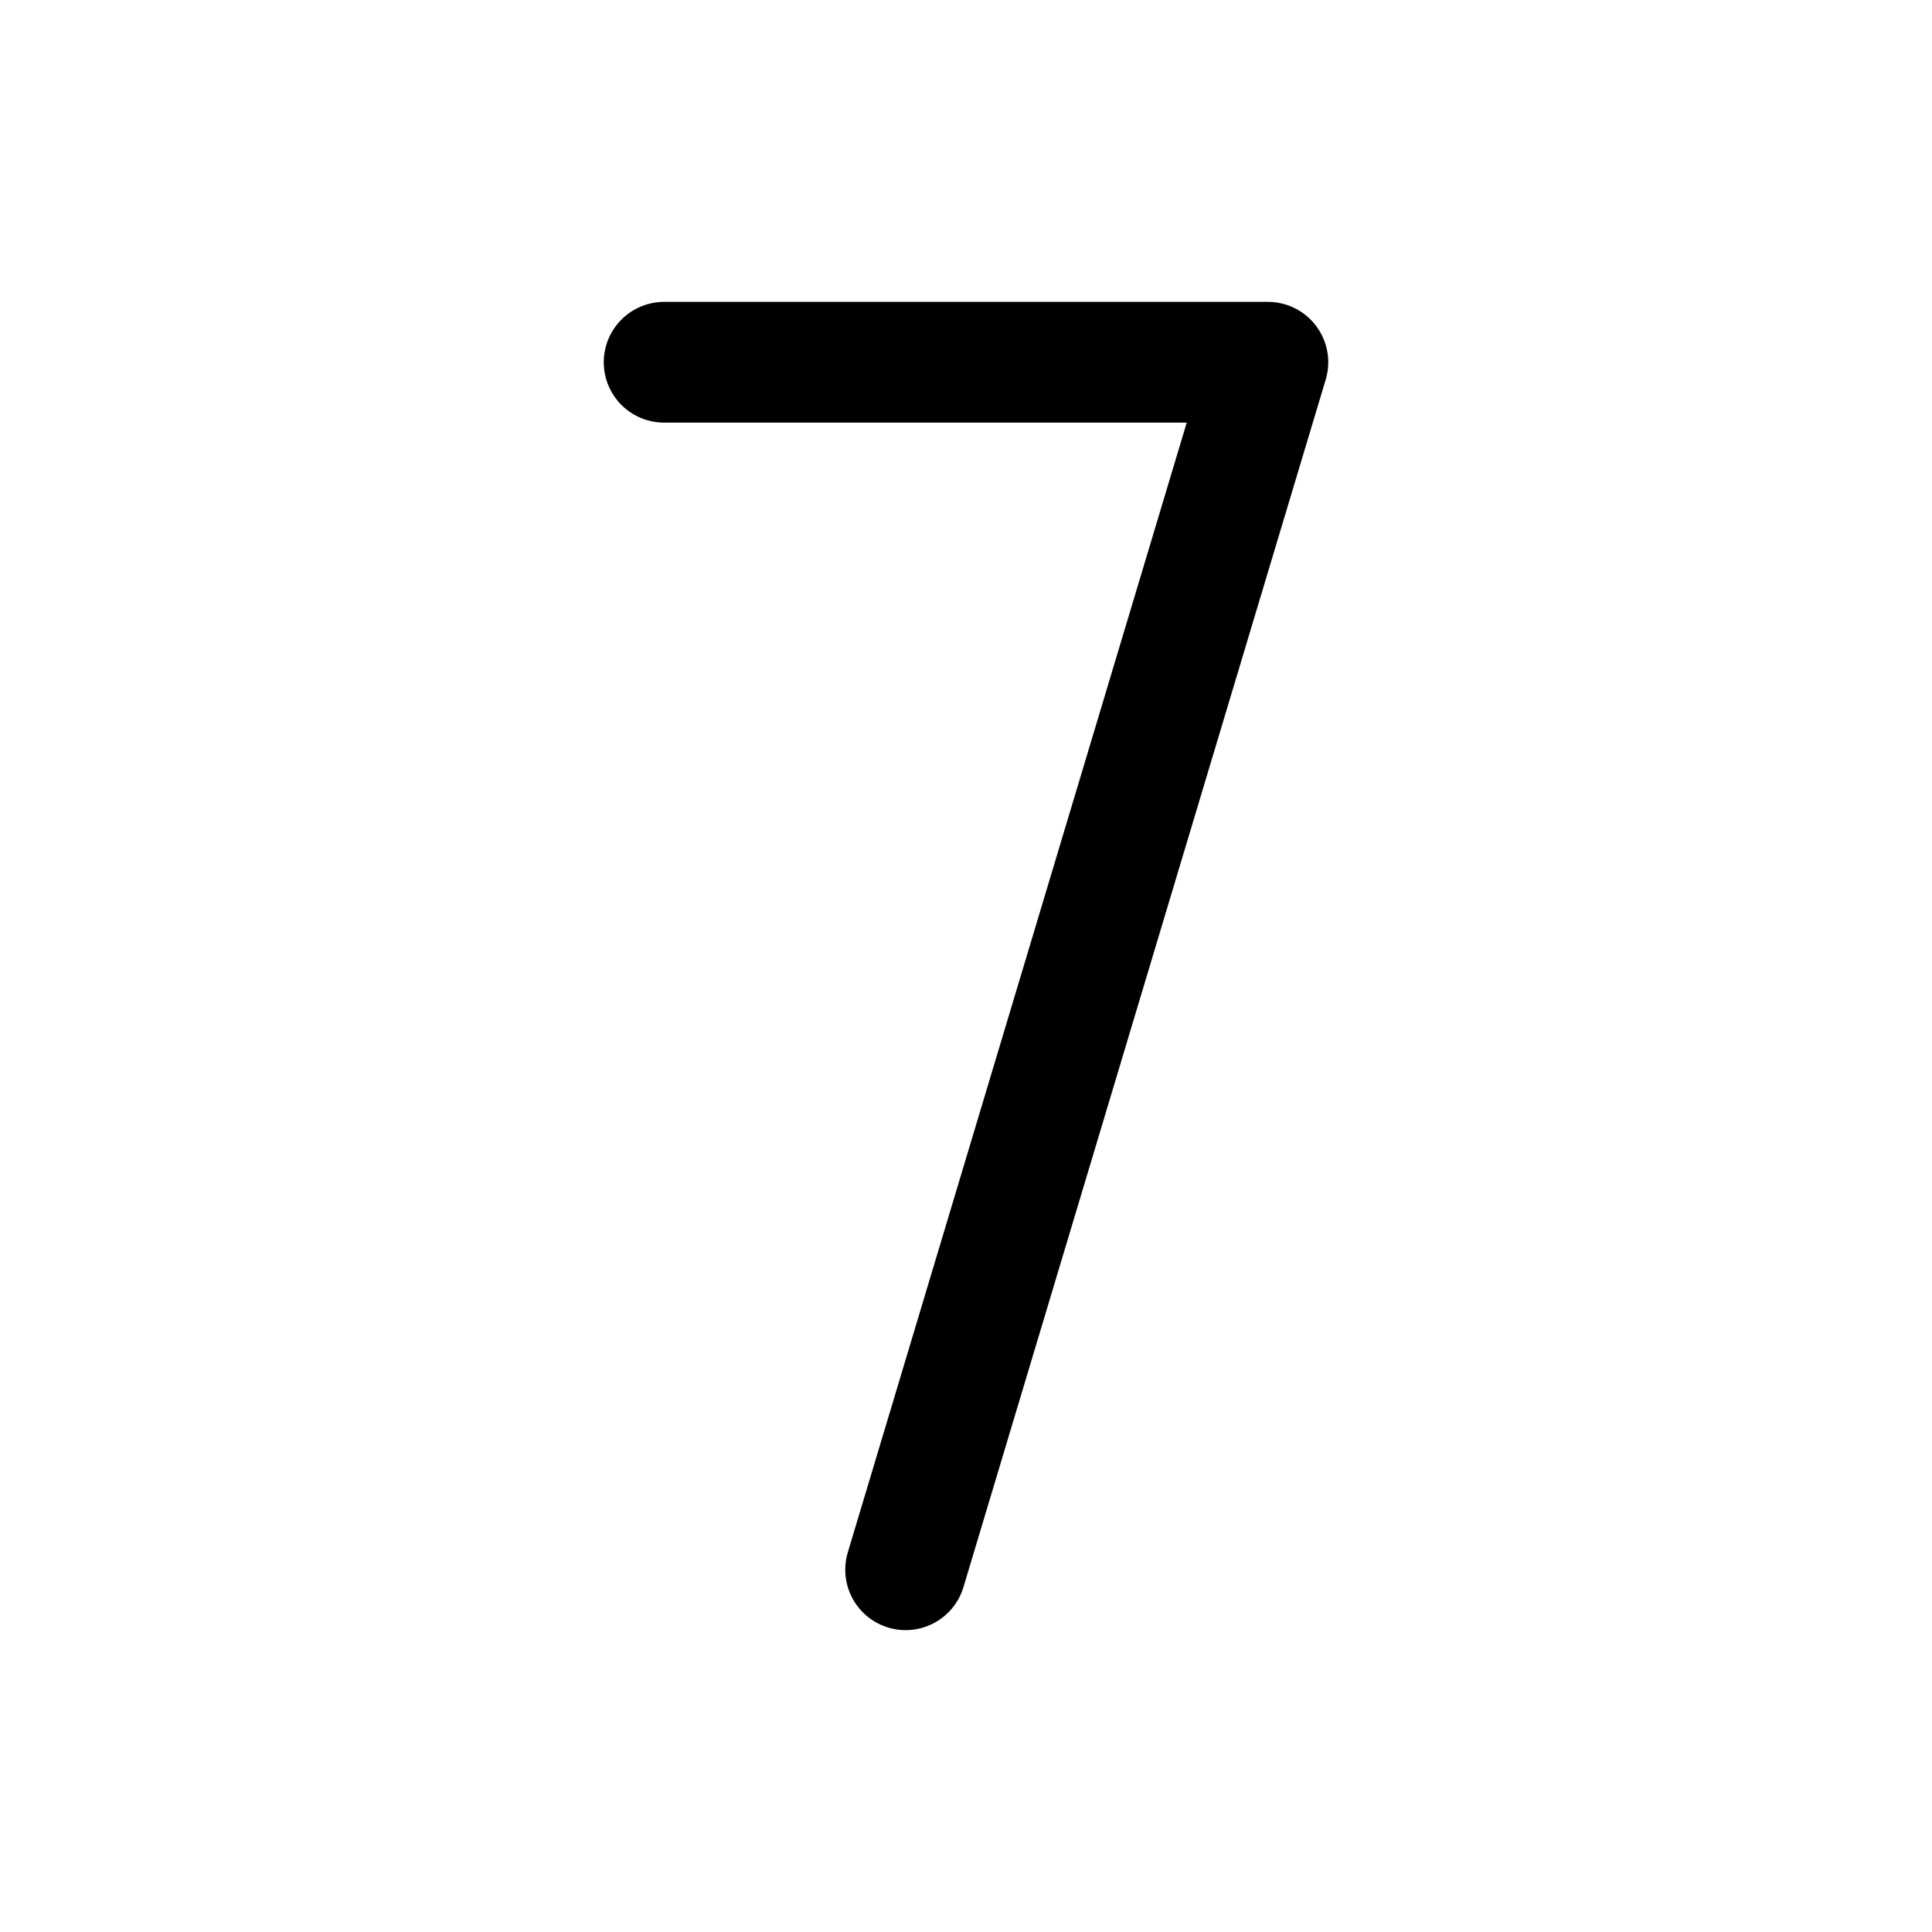 <svg xmlns="http://www.w3.org/2000/svg" viewBox="0 0 256 256"><rect width="256" height="256" fill="none"/><polyline points="88 48 168 48 120 208" fill="none" stroke="currentColor" stroke-linecap="round" stroke-linejoin="round" stroke-width="16"/></svg>